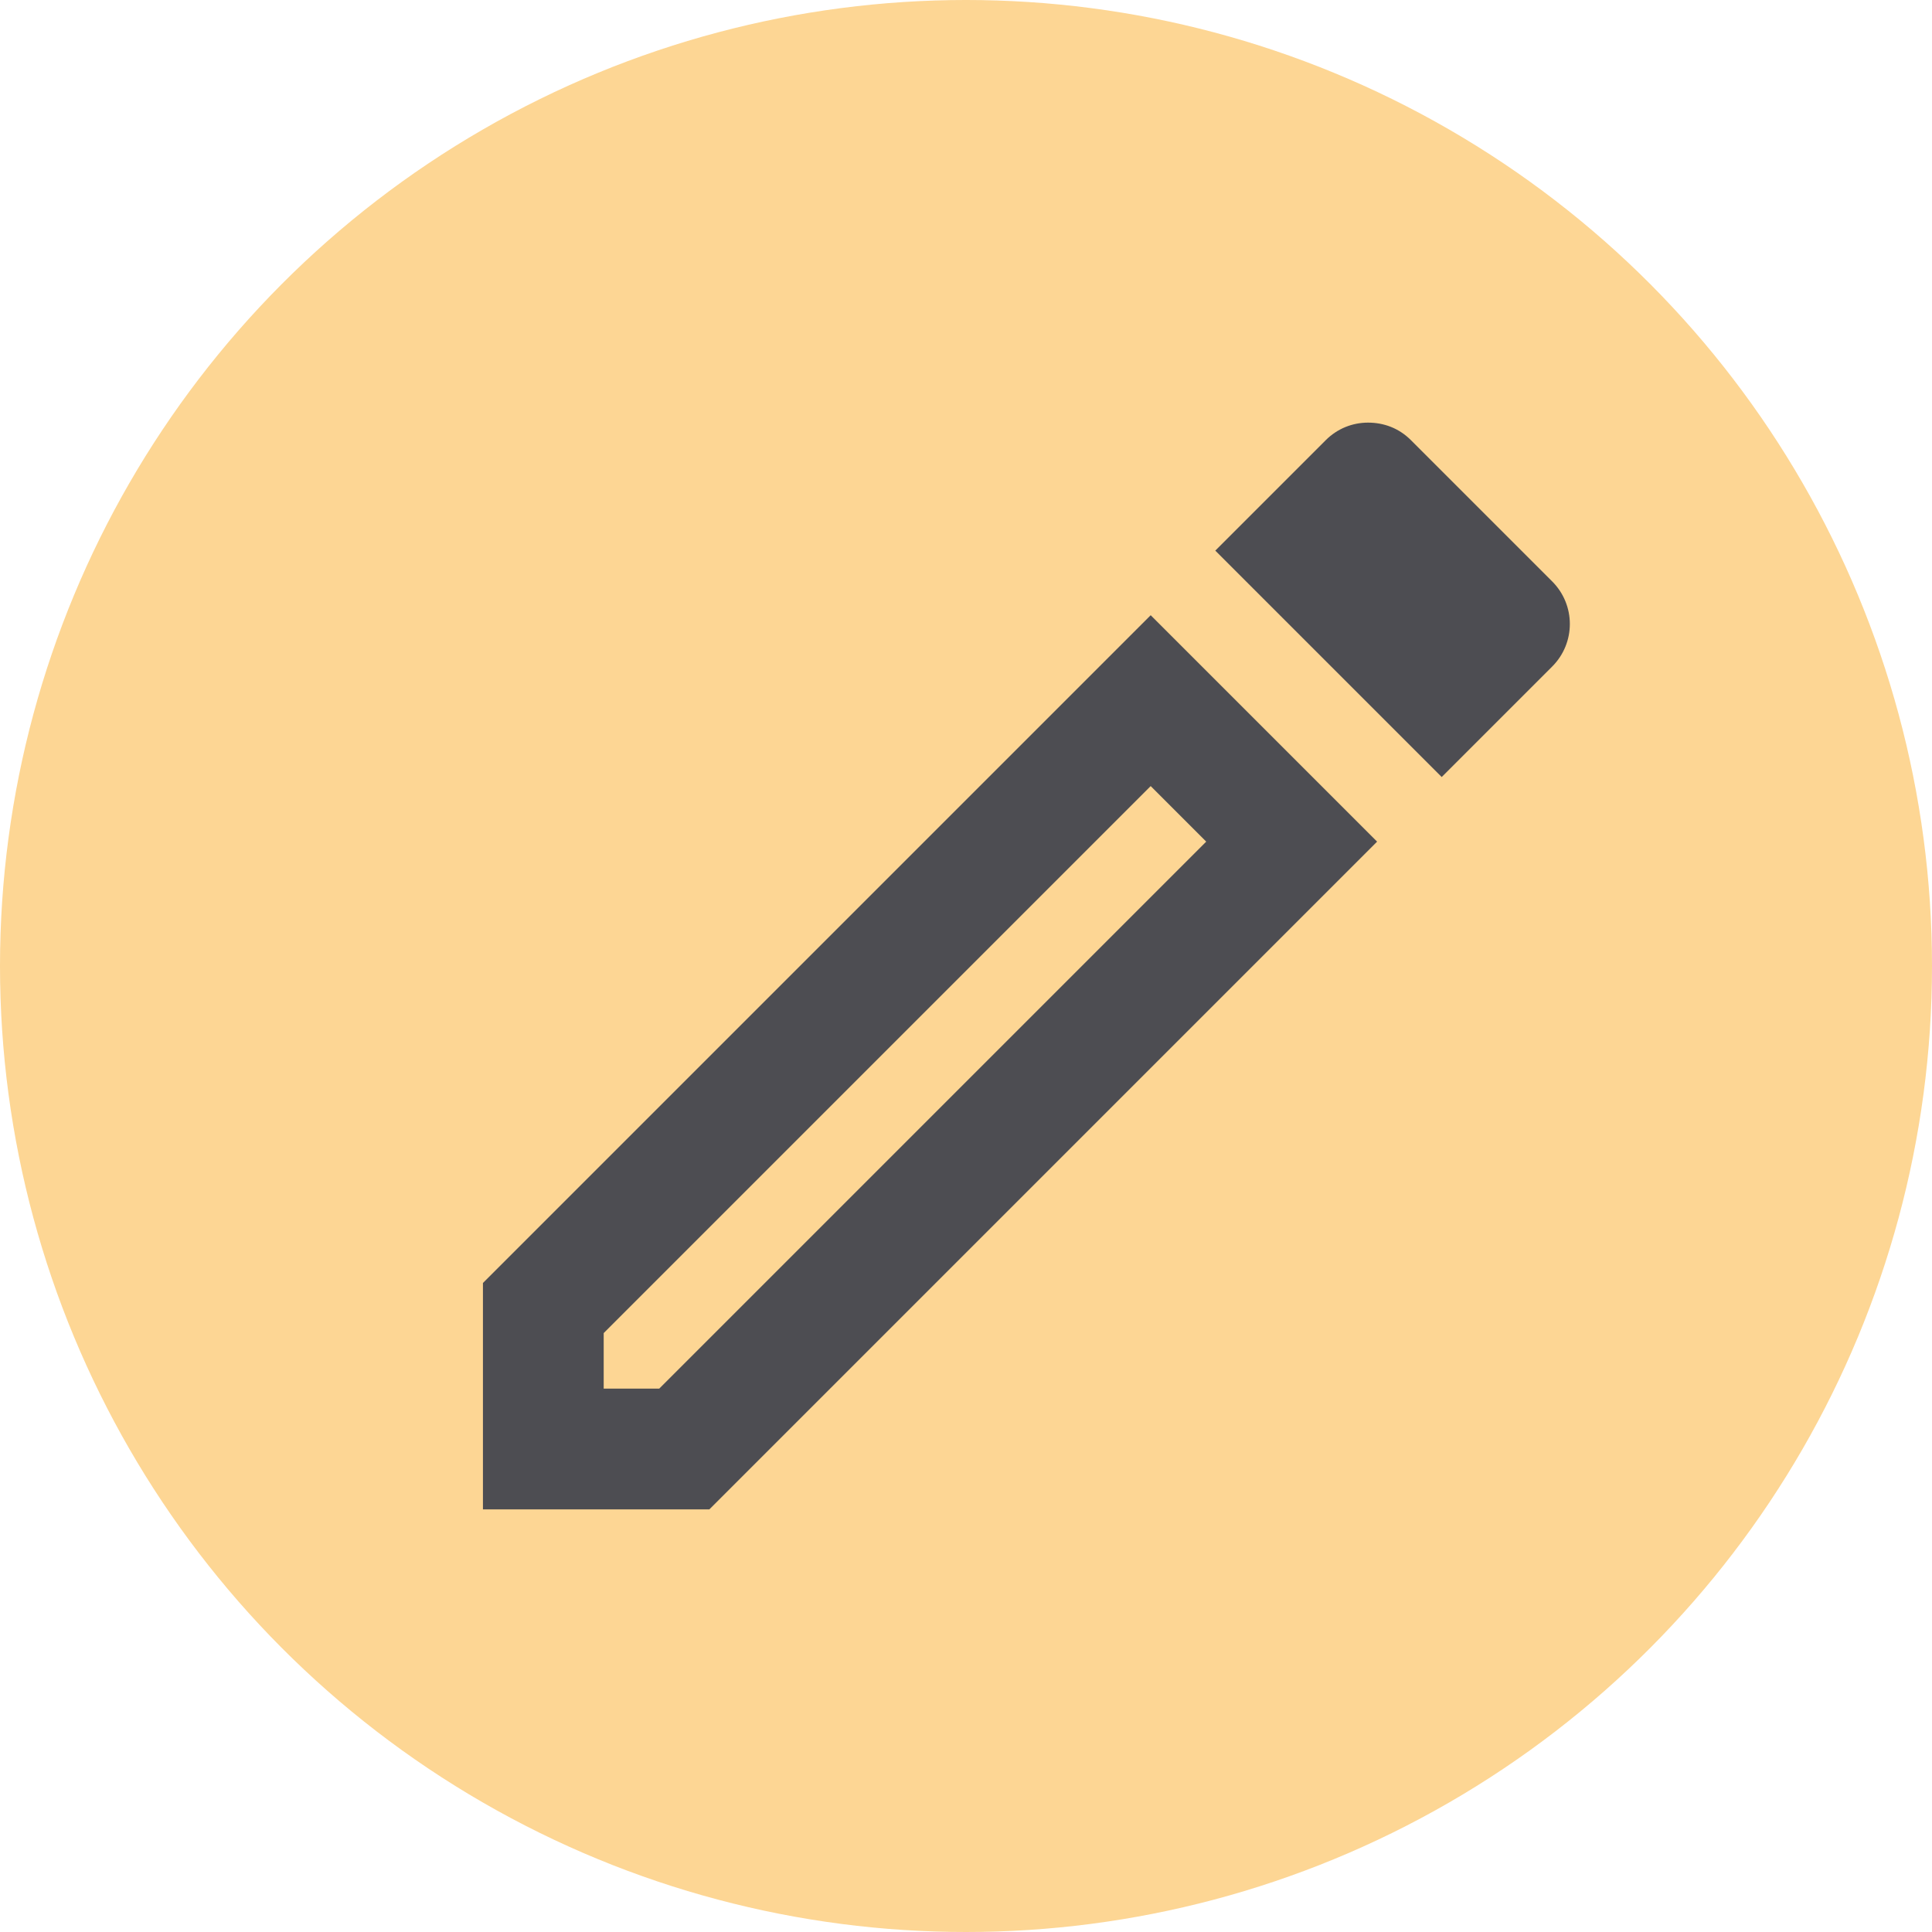 <svg width="32" height="32" viewBox="0 0 32 32" fill="none" xmlns="http://www.w3.org/2000/svg">
<circle cx="16" cy="16" r="16" fill="#FDD694"/>
<path fill-rule="evenodd" clip-rule="evenodd" d="M23.369 7.29L25.709 9.63C26.099 10.02 26.099 10.65 25.709 11.04L23.879 12.87L20.129 9.12L21.959 7.29C22.149 7.1 22.399 7 22.659 7C22.919 7 23.169 7.09 23.369 7.29ZM7.999 21.25V25H11.749L22.809 13.94L19.059 10.19L7.999 21.25ZM10.919 23H9.999V22.08L19.059 13.02L19.979 13.94L10.919 23Z" fill="#4D4D52"/>
</svg>
